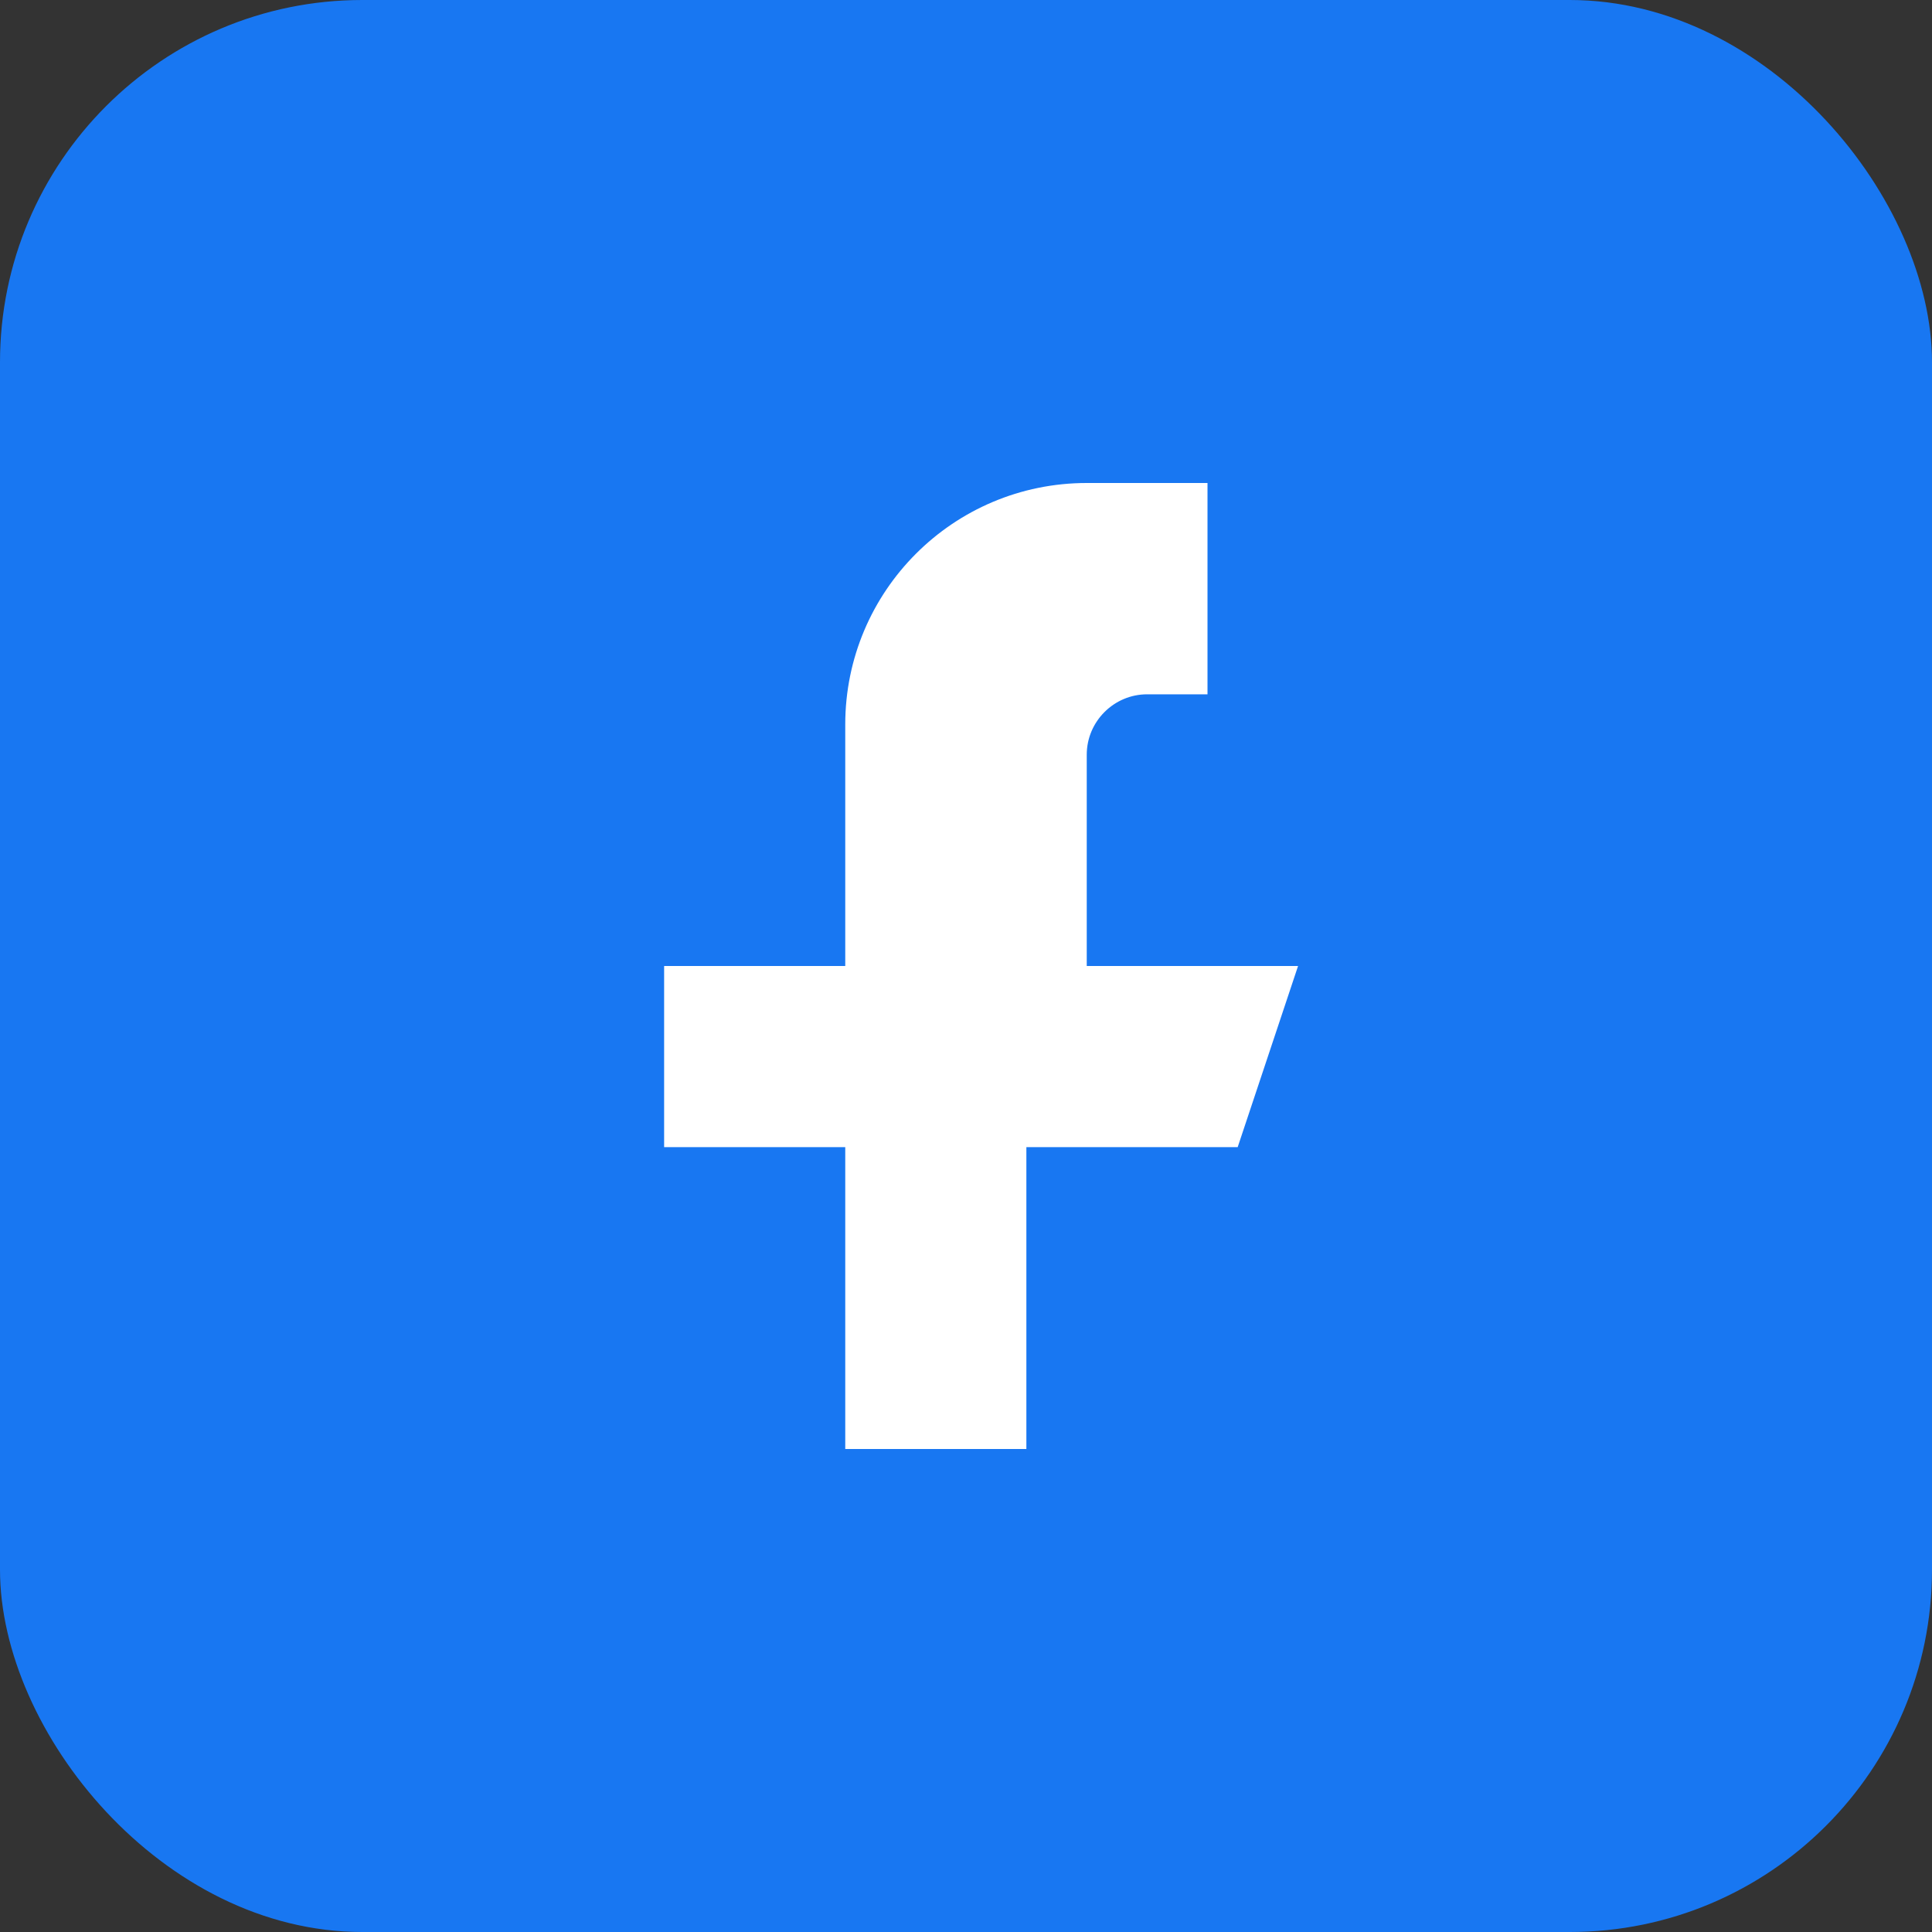 <svg width="32" height="32" viewBox="0 0 32 32" fill="none" xmlns="http://www.w3.org/2000/svg">
  <rect x="0" y="0" width="32" height="32" fill="#333333" stroke="none"/>
  <rect width="32" height="32" rx="6" fill="#1877f2"/>
  <path d="M21.5 16H18V12.5C18 11.95 18.45 11.5 19 11.5H20V8H18C15.79 8 14 9.79 14 12V16H11V19H14V24H17V19H20.5L21.5 16Z" fill="white"/>
</svg>